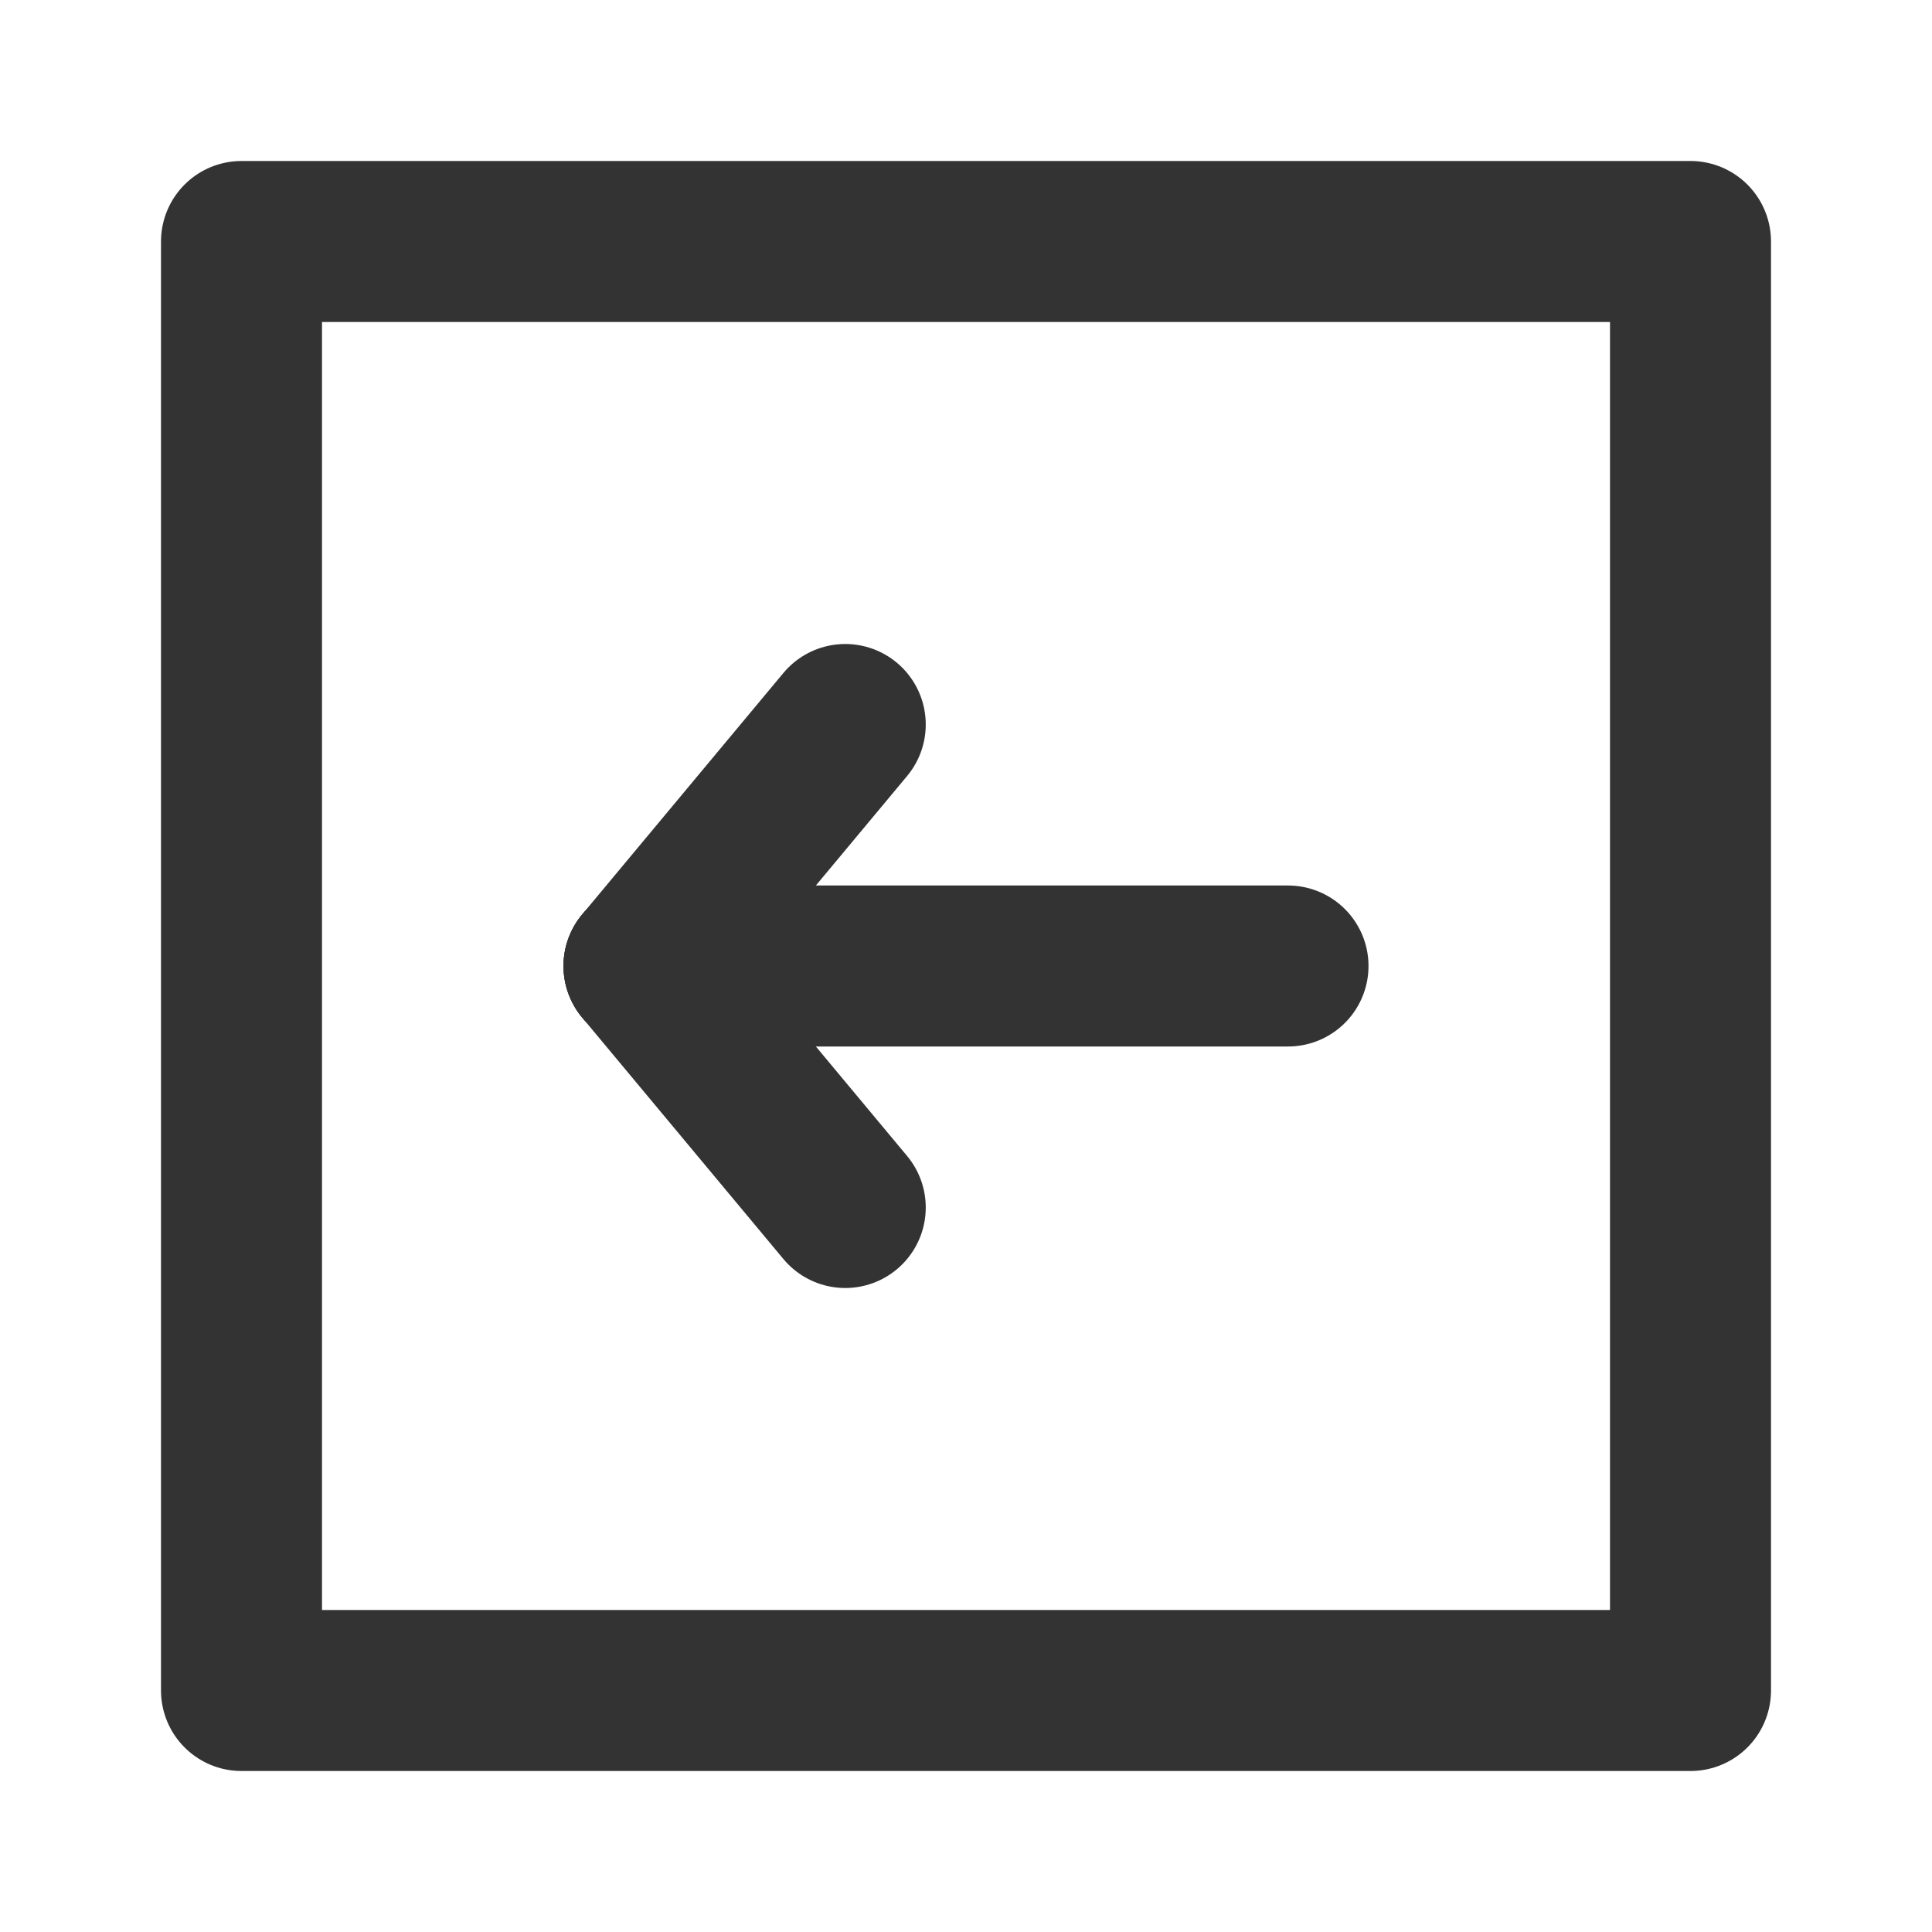 <?xml version="1.0" encoding="utf-8"?><!-- Скачано с сайта svg4.ru / Downloaded from svg4.ru -->
<svg width="800px" height="800px" viewBox="0 0 24 24" fill="none" xmlns="http://www.w3.org/2000/svg">
<path d="M8 12L16 12" stroke="#333333" stroke-width="2" stroke-linecap="round" stroke-linejoin="round"/>
<path d="M8 12L10.5 15" stroke="#333333" stroke-width="2" stroke-linecap="round" stroke-linejoin="round"/>
<path d="M8 12L10.5 9" stroke="#333333" stroke-width="2" stroke-linecap="round" stroke-linejoin="round"/>
<rect x="3" y="3" width="18" height="18" stroke="#333333" stroke-width="2" stroke-linecap="round" stroke-linejoin="round"/>
</svg>